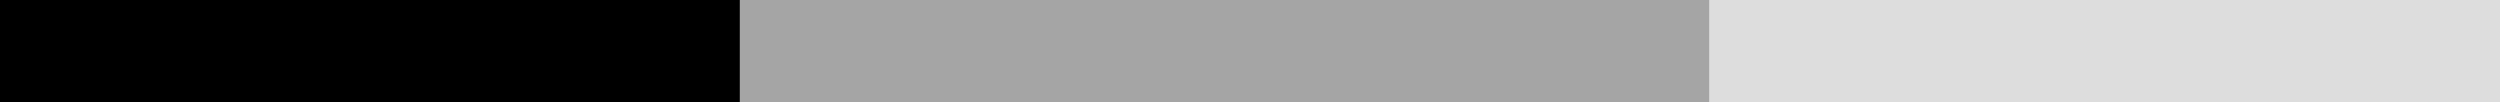 <svg xmlns="http://www.w3.org/2000/svg" width="98" height="4" viewBox="0 0 98 4">
  <g id="グループ_51" data-name="グループ 51" transform="translate(-1004 -2690)">
    <g id="グループ_48" data-name="グループ 48" transform="translate(1004 2690)">
      <rect id="長方形_47" data-name="長方形 47" width="54" height="4"/>
    </g>
    <g id="グループ_49" data-name="グループ 49" transform="translate(1032.668 2690)">
      <rect id="長方形_47-2" data-name="長方形 47" width="50" height="4" transform="translate(0.332)" fill="#a5a5a5"/>
    </g>
    <g id="グループ_50" data-name="グループ 50" transform="translate(1070.754 2690)">
      <rect id="長方形_47-3" data-name="長方形 47" width="31" height="4" transform="translate(0.246)" fill="#ddd"/>
    </g>
  </g>
</svg>
